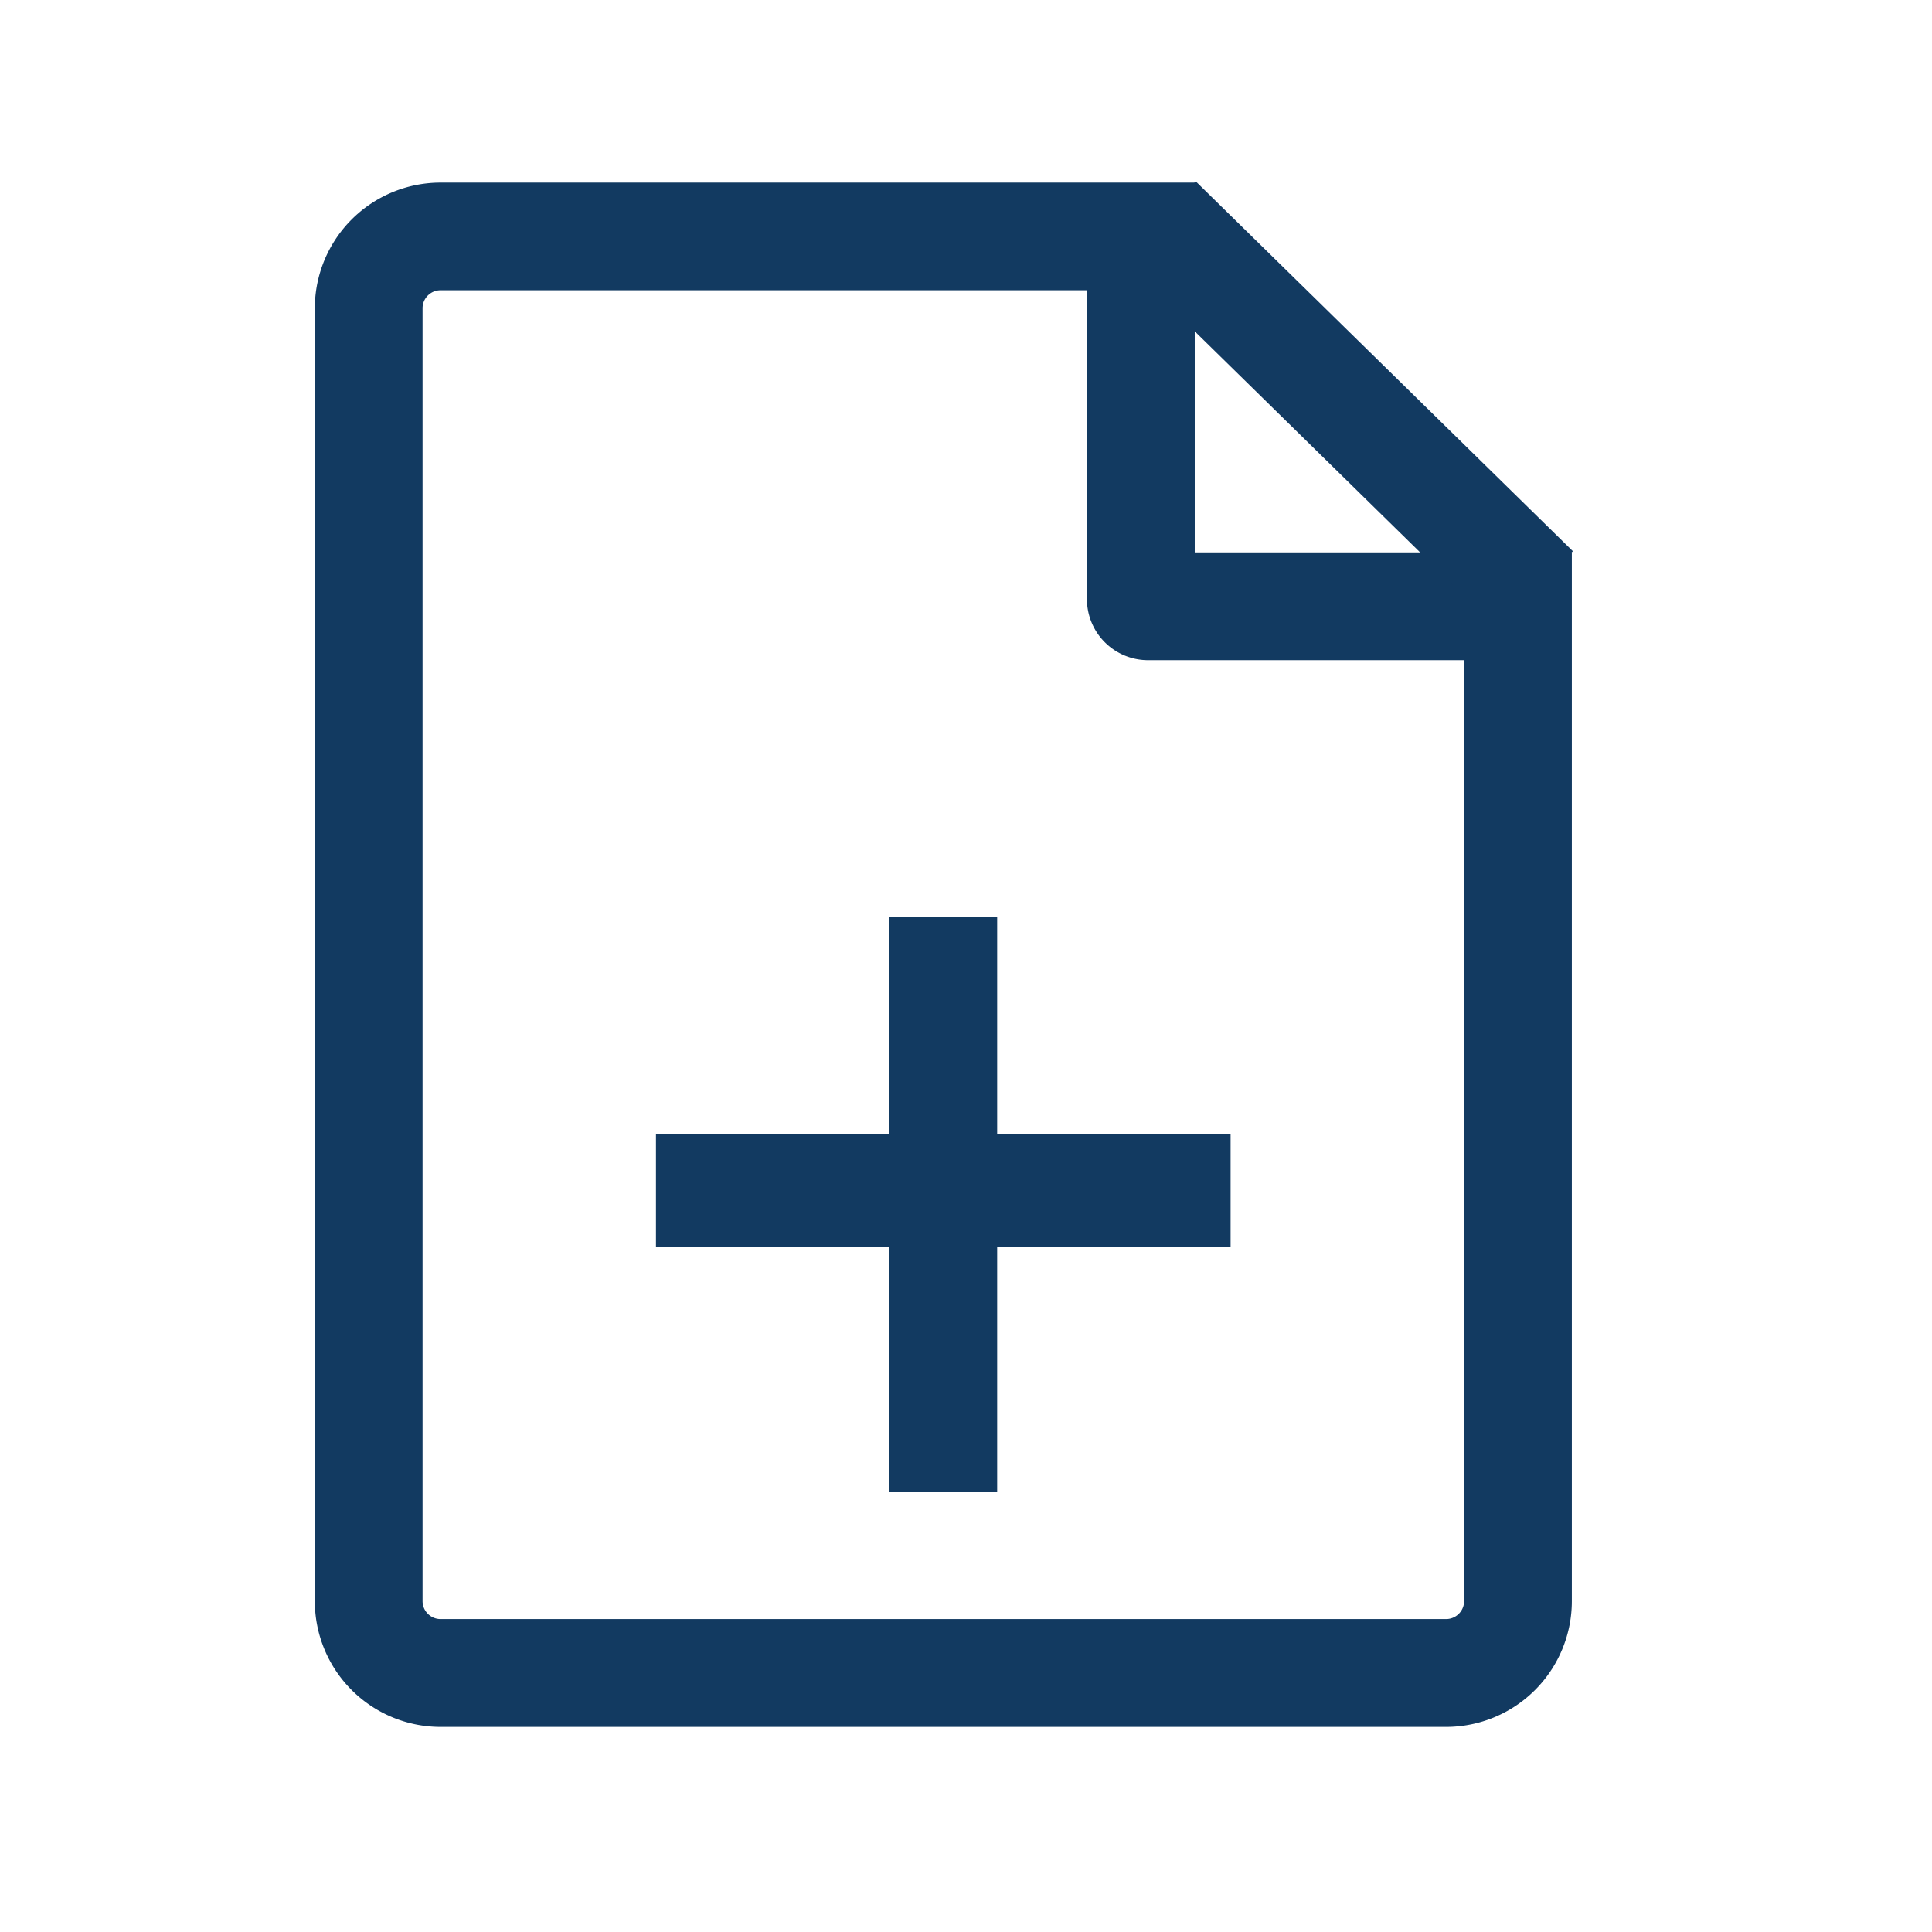 <?xml version="1.0" standalone="no"?><!DOCTYPE svg PUBLIC "-//W3C//DTD SVG 1.1//EN" "http://www.w3.org/Graphics/SVG/1.1/DTD/svg11.dtd"><svg t="1577418591128" class="icon" viewBox="0 0 1024 1024" version="1.1" xmlns="http://www.w3.org/2000/svg" p-id="3025" xmlns:xlink="http://www.w3.org/1999/xlink" width="200" height="200"><defs><style type="text/css"></style></defs><path d="M471.41 486.14h57.11V790.7h-57.11z" fill="#123a61" p-id="3026"></path><path d="M766.49 915.3h-533a66.71 66.71 0 0 1-66.63-66.63V163.4a66.7 66.7 0 0 1 66.63-66.62h399.75v196h199.87v555.89a66.7 66.7 0 0 1-66.62 66.63z m-533-761.45a9.52 9.52 0 0 0-9.52 9.52v685.26a9.54 9.54 0 0 0 9.52 9.52h533a9.57 9.57 0 0 0 9.52-9.52V349.91H608.46a32.39 32.39 0 0 1-32.36-32.36v-163.7z m0 0" fill="#123a61" p-id="3027"></path><path d="M633.79 96.15l199.87 196-40 40.79-199.87-196z m0 0M347.68 600.87h304.56v60.11H347.68z" fill="#123a61" p-id="3028"></path></svg>